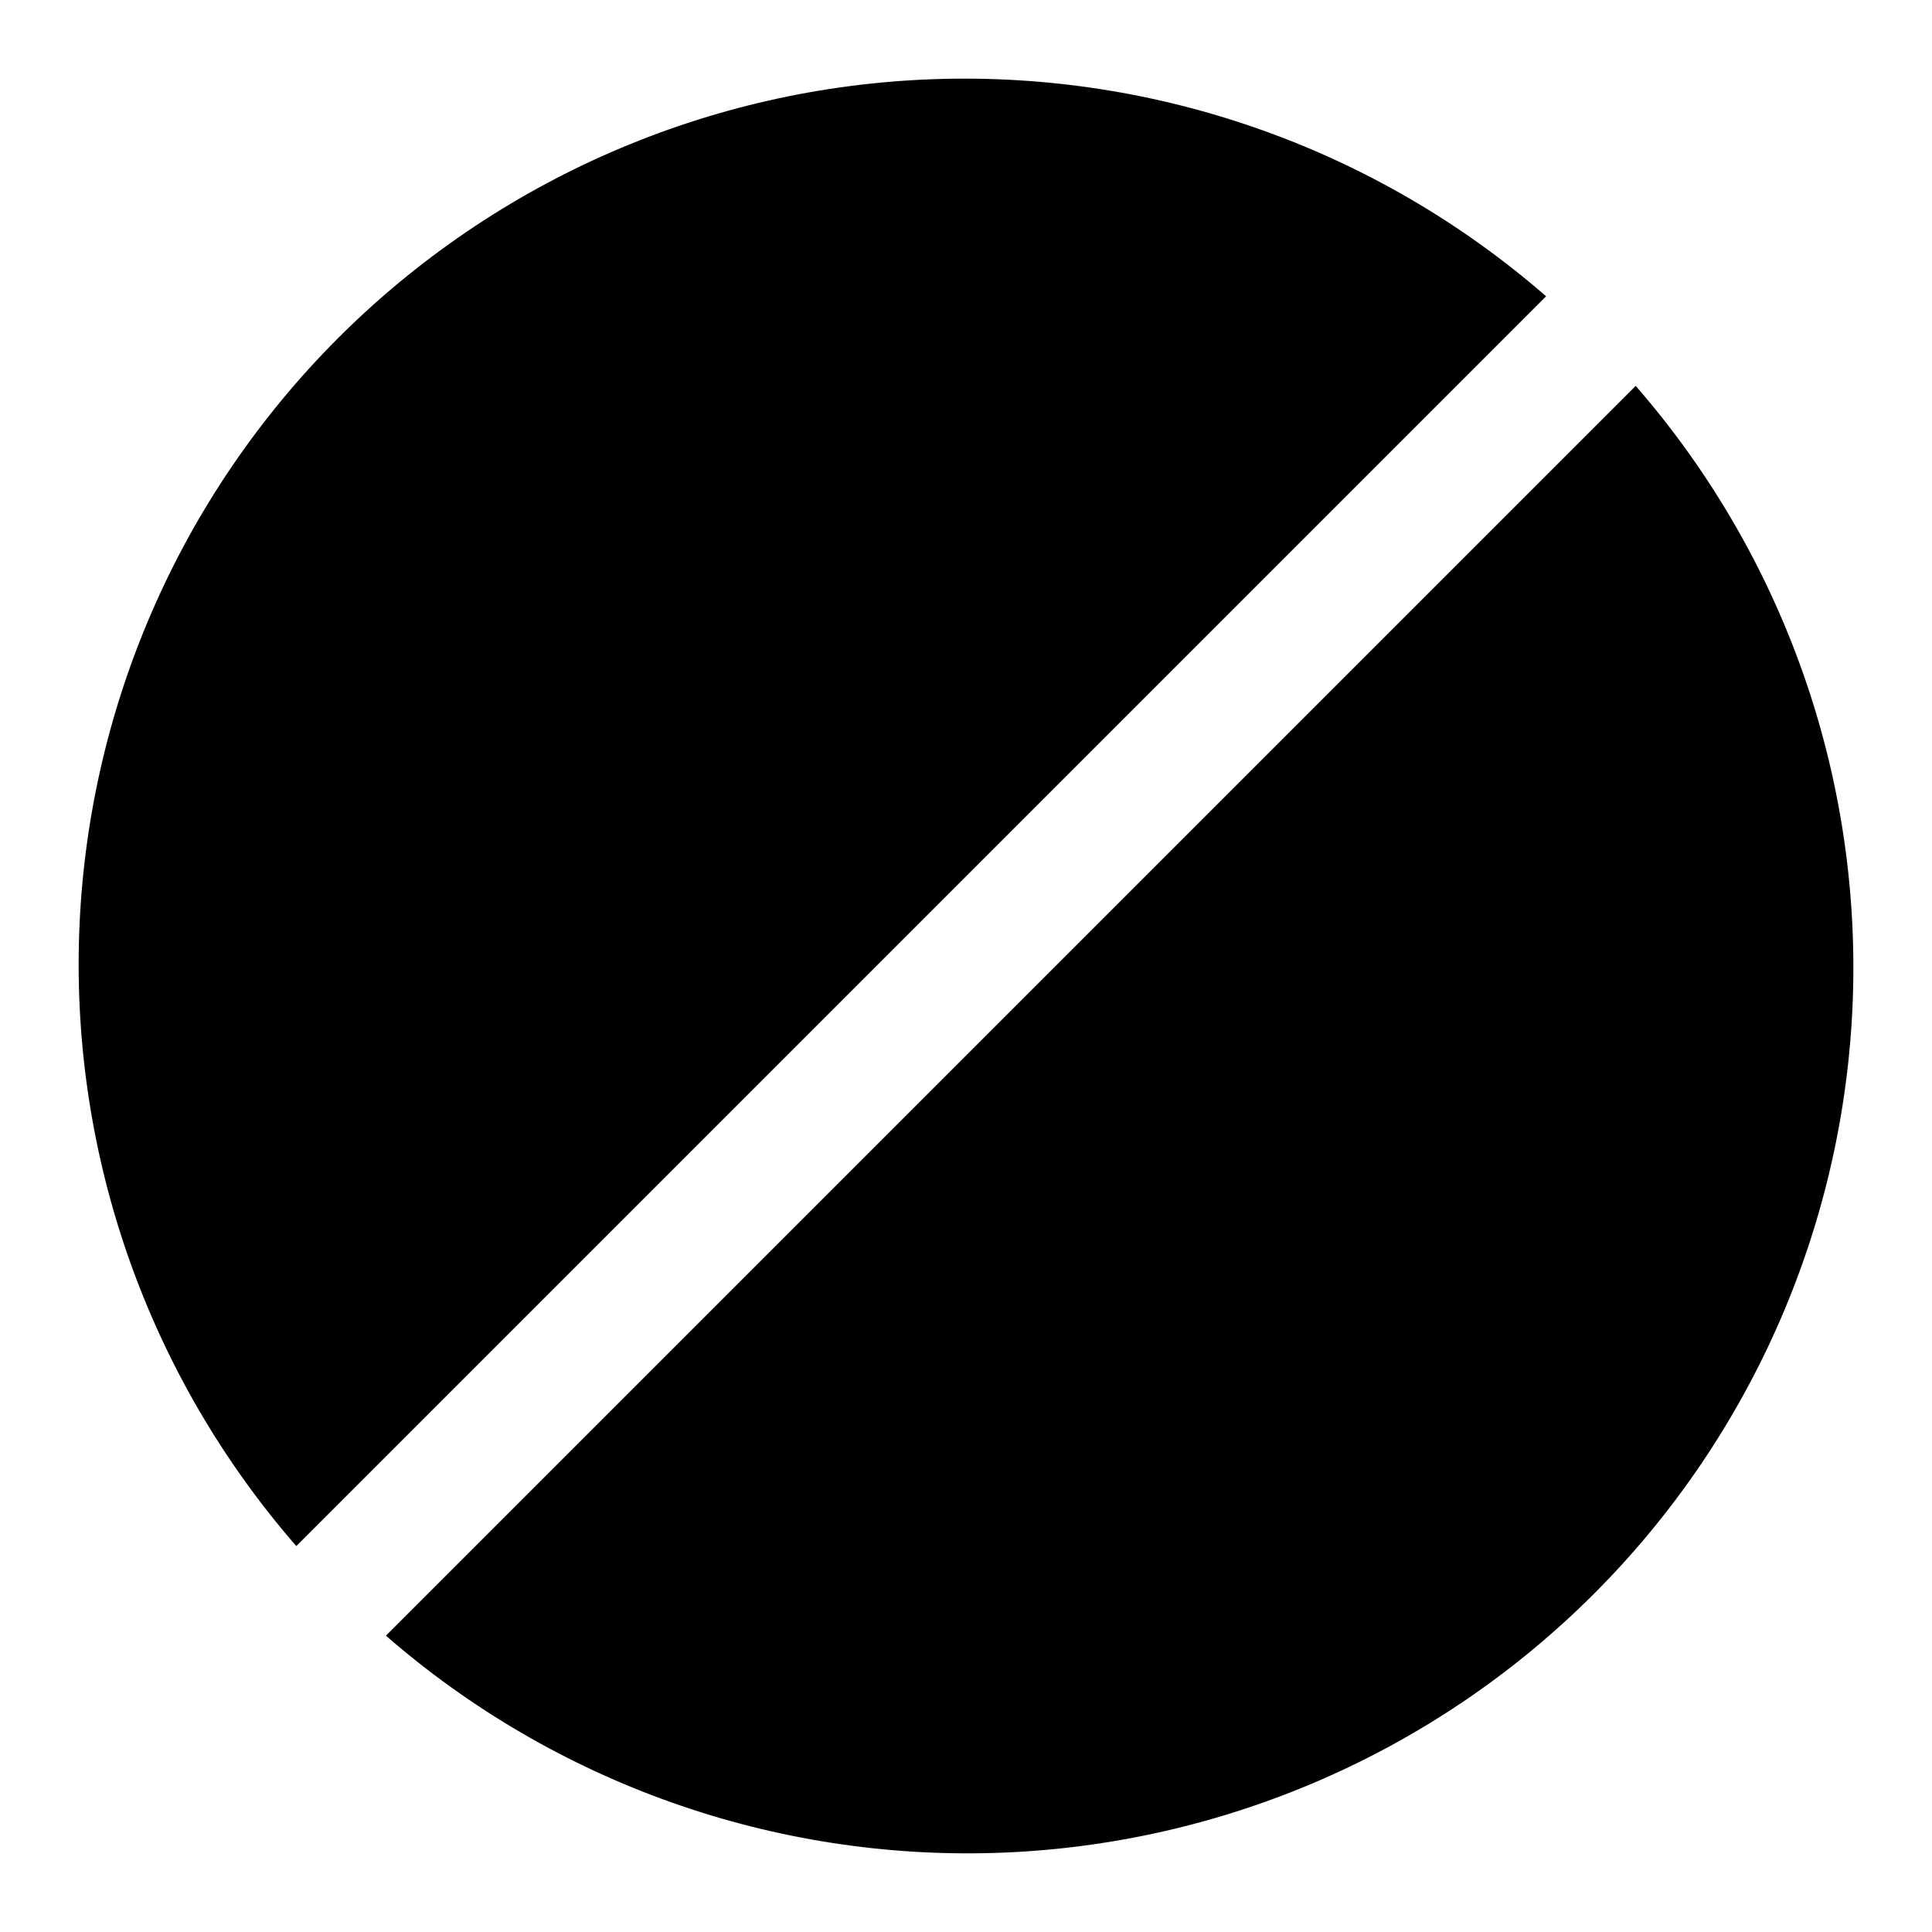 <?xml version="1.0" encoding="UTF-8"?>
<!-- Uploaded to: ICON Repo, www.iconrepo.com, Generator: ICON Repo Mixer Tools -->
<svg fill="#000000" width="800px" height="800px" version="1.1" viewBox="144 144 512 512" xmlns="http://www.w3.org/2000/svg">
 <g>
  <path d="m553.73 222.52c-44.844-39.031-102.83-59.598-162.25-57.539-59.414 2.055-115.84 26.578-157.88 68.617-42.039 42.039-66.562 98.465-68.617 157.88-2.059 59.418 18.508 117.4 57.539 162.25z"/>
  <path d="m577.47 246.27-331.2 331.2c44.844 39.035 102.83 59.598 162.25 57.543 59.418-2.059 115.84-26.582 157.88-68.621 42.039-42.039 66.562-98.461 68.621-157.88 2.055-59.418-18.508-117.4-57.543-162.25z"/>
 </g>
</svg>